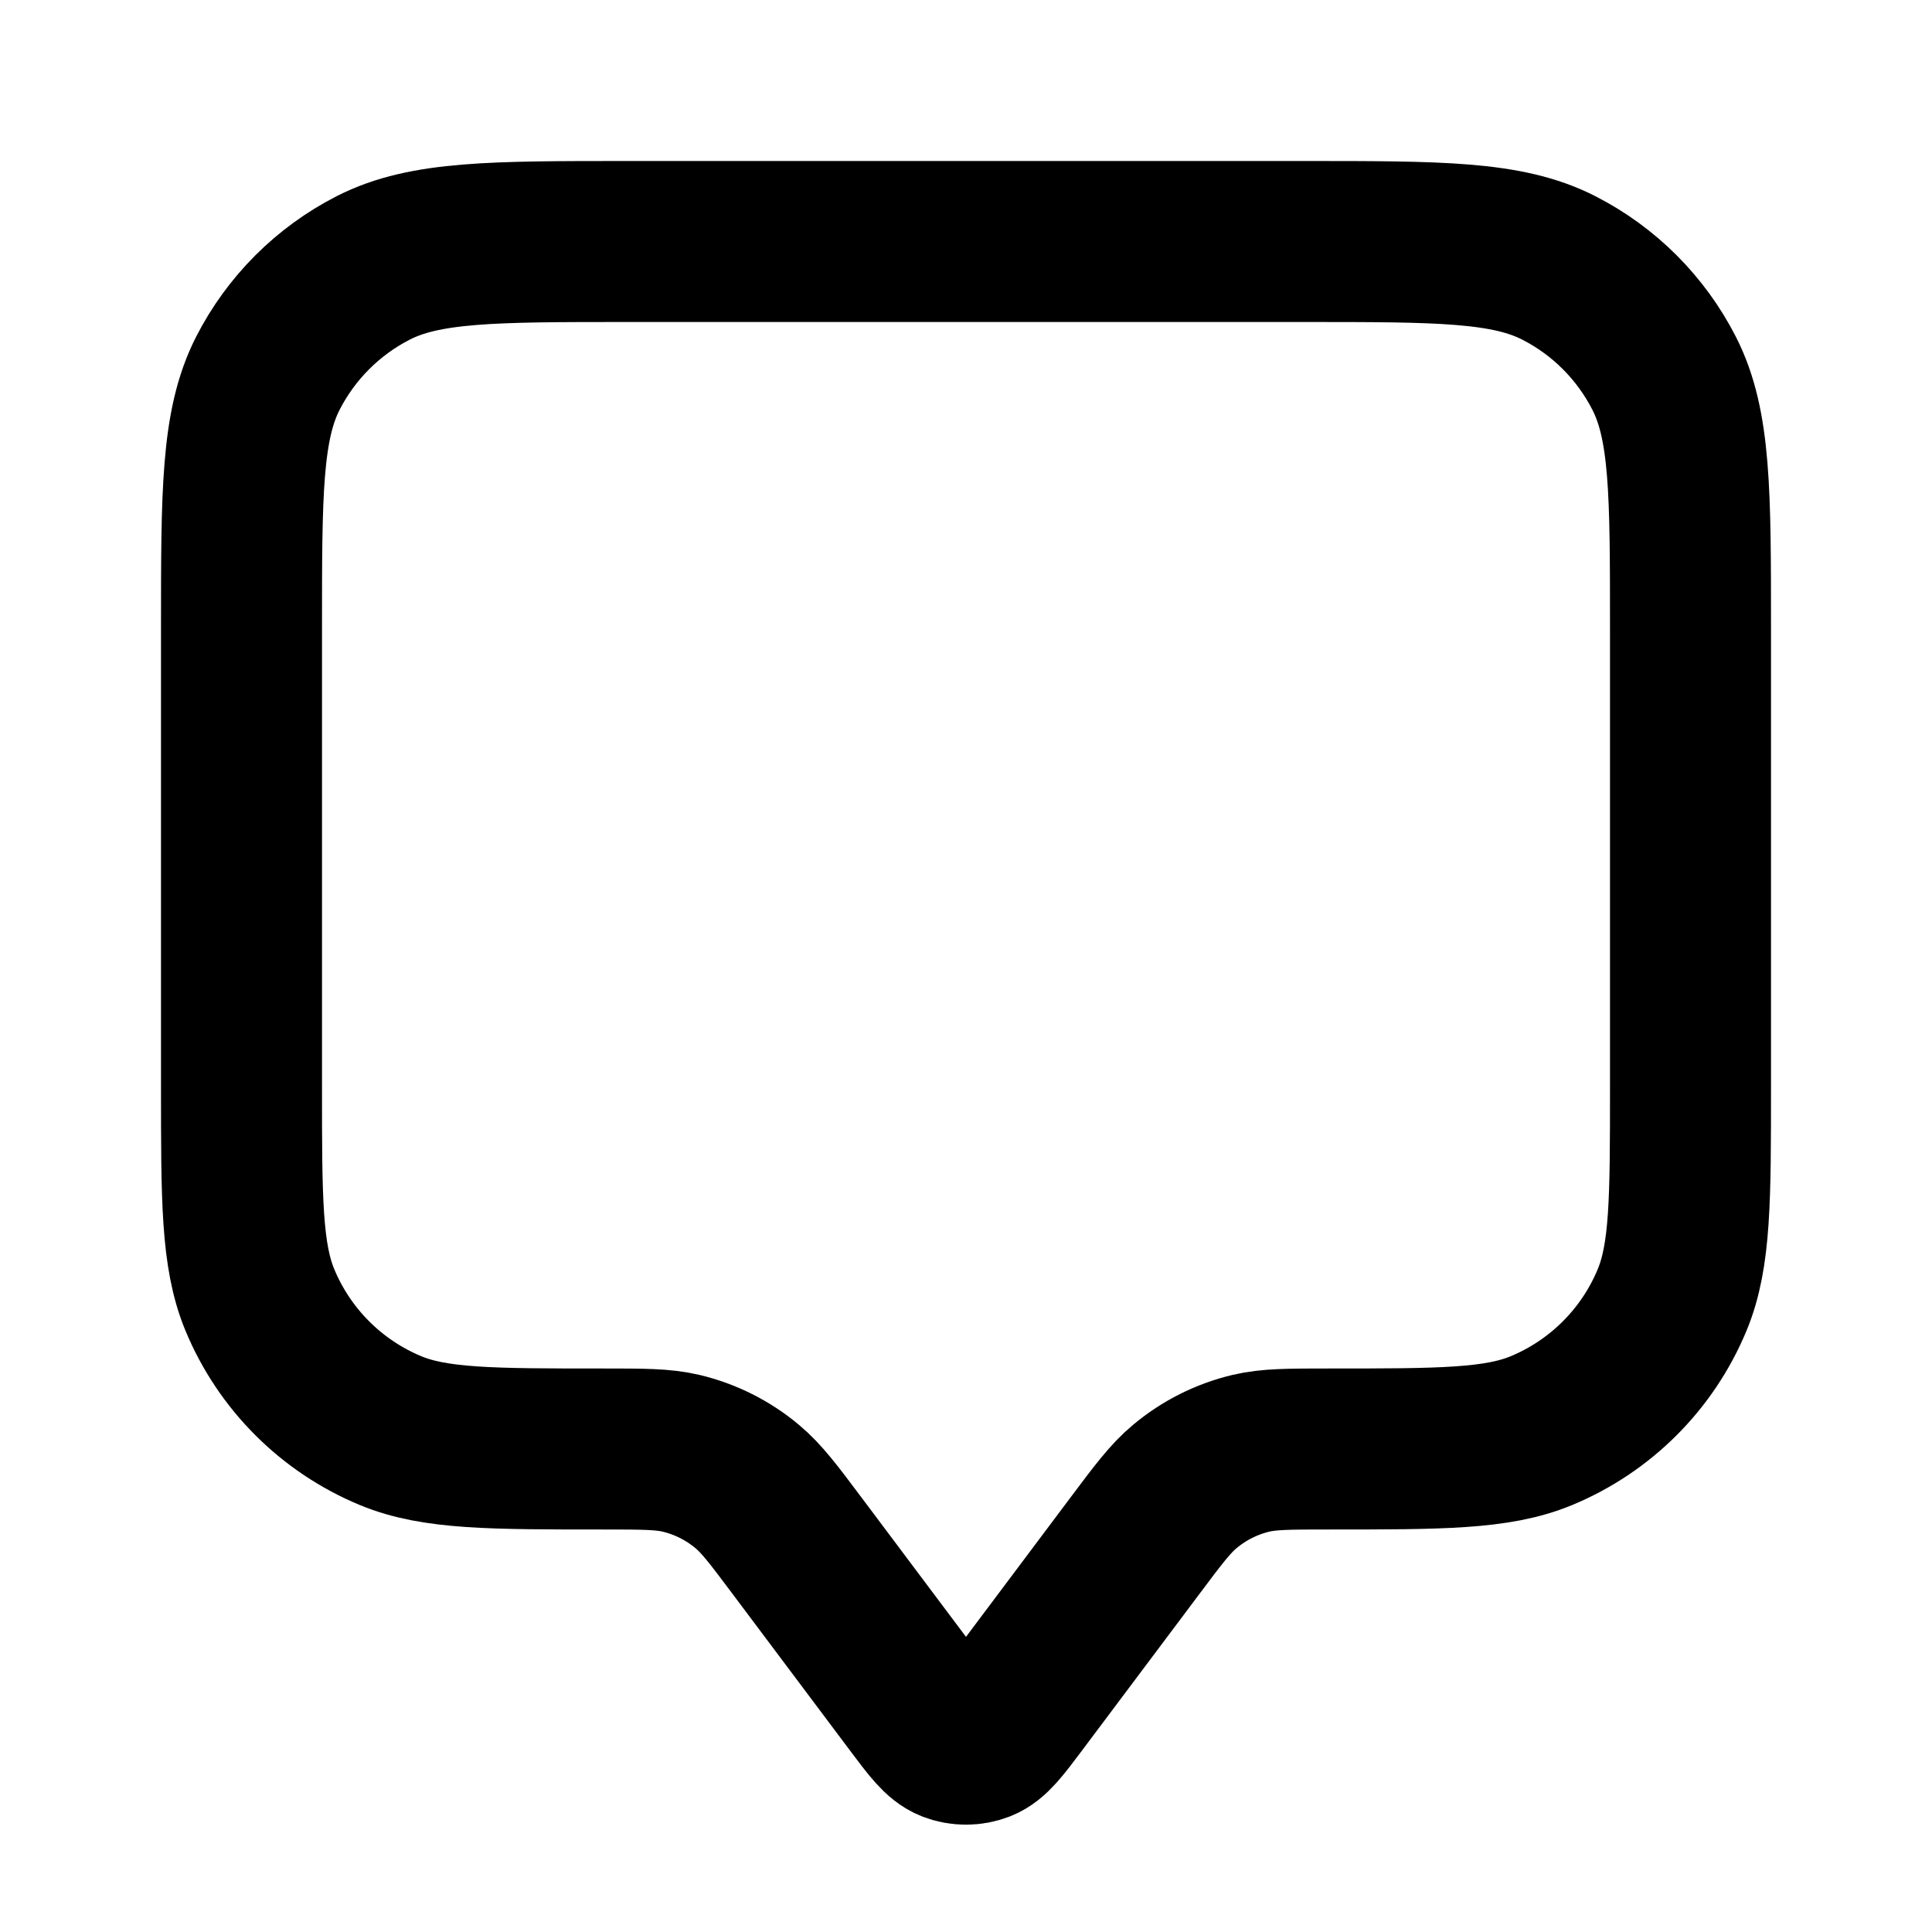 <?xml version="1.0" encoding="utf-8"?><!-- Uploaded to: SVG Repo, www.svgrepo.com, Generator: SVG Repo Mixer Tools -->
<svg width="800px" height="800px" viewBox="0 0 24 24" fill="none" xmlns="http://www.w3.org/2000/svg">
<path d="M3 7.8C3 6.12 3 5.28 3.327 4.638C3.615 4.074 4.074 3.615 4.638 3.327C5.28 3 6.12 3 7.8 3H16.2C17.88 3 18.72 3 19.362 3.327C19.927 3.615 20.385 4.074 20.673 4.638C21 5.28 21 6.12 21 7.8V13.5C21 14.898 21 15.597 20.772 16.148C20.467 16.883 19.883 17.467 19.148 17.772C18.597 18 17.898 18 16.5 18C16.011 18 15.767 18 15.54 18.053C15.238 18.125 14.957 18.266 14.719 18.465C14.54 18.614 14.393 18.809 14.1 19.2L12.64 21.147C12.423 21.436 12.314 21.581 12.181 21.633C12.065 21.678 11.935 21.678 11.819 21.633C11.686 21.581 11.577 21.436 11.36 21.147L9.9 19.2C9.607 18.809 9.46 18.614 9.281 18.465C9.043 18.266 8.762 18.125 8.46 18.053C8.233 18 7.989 18 7.5 18C6.102 18 5.403 18 4.852 17.772C4.117 17.467 3.533 16.883 3.228 16.148C3 15.597 3 14.898 3 13.5V7.8Z" stroke="#000000" stroke-width="2" stroke-linecap="round" stroke-linejoin="round"/>
</svg>